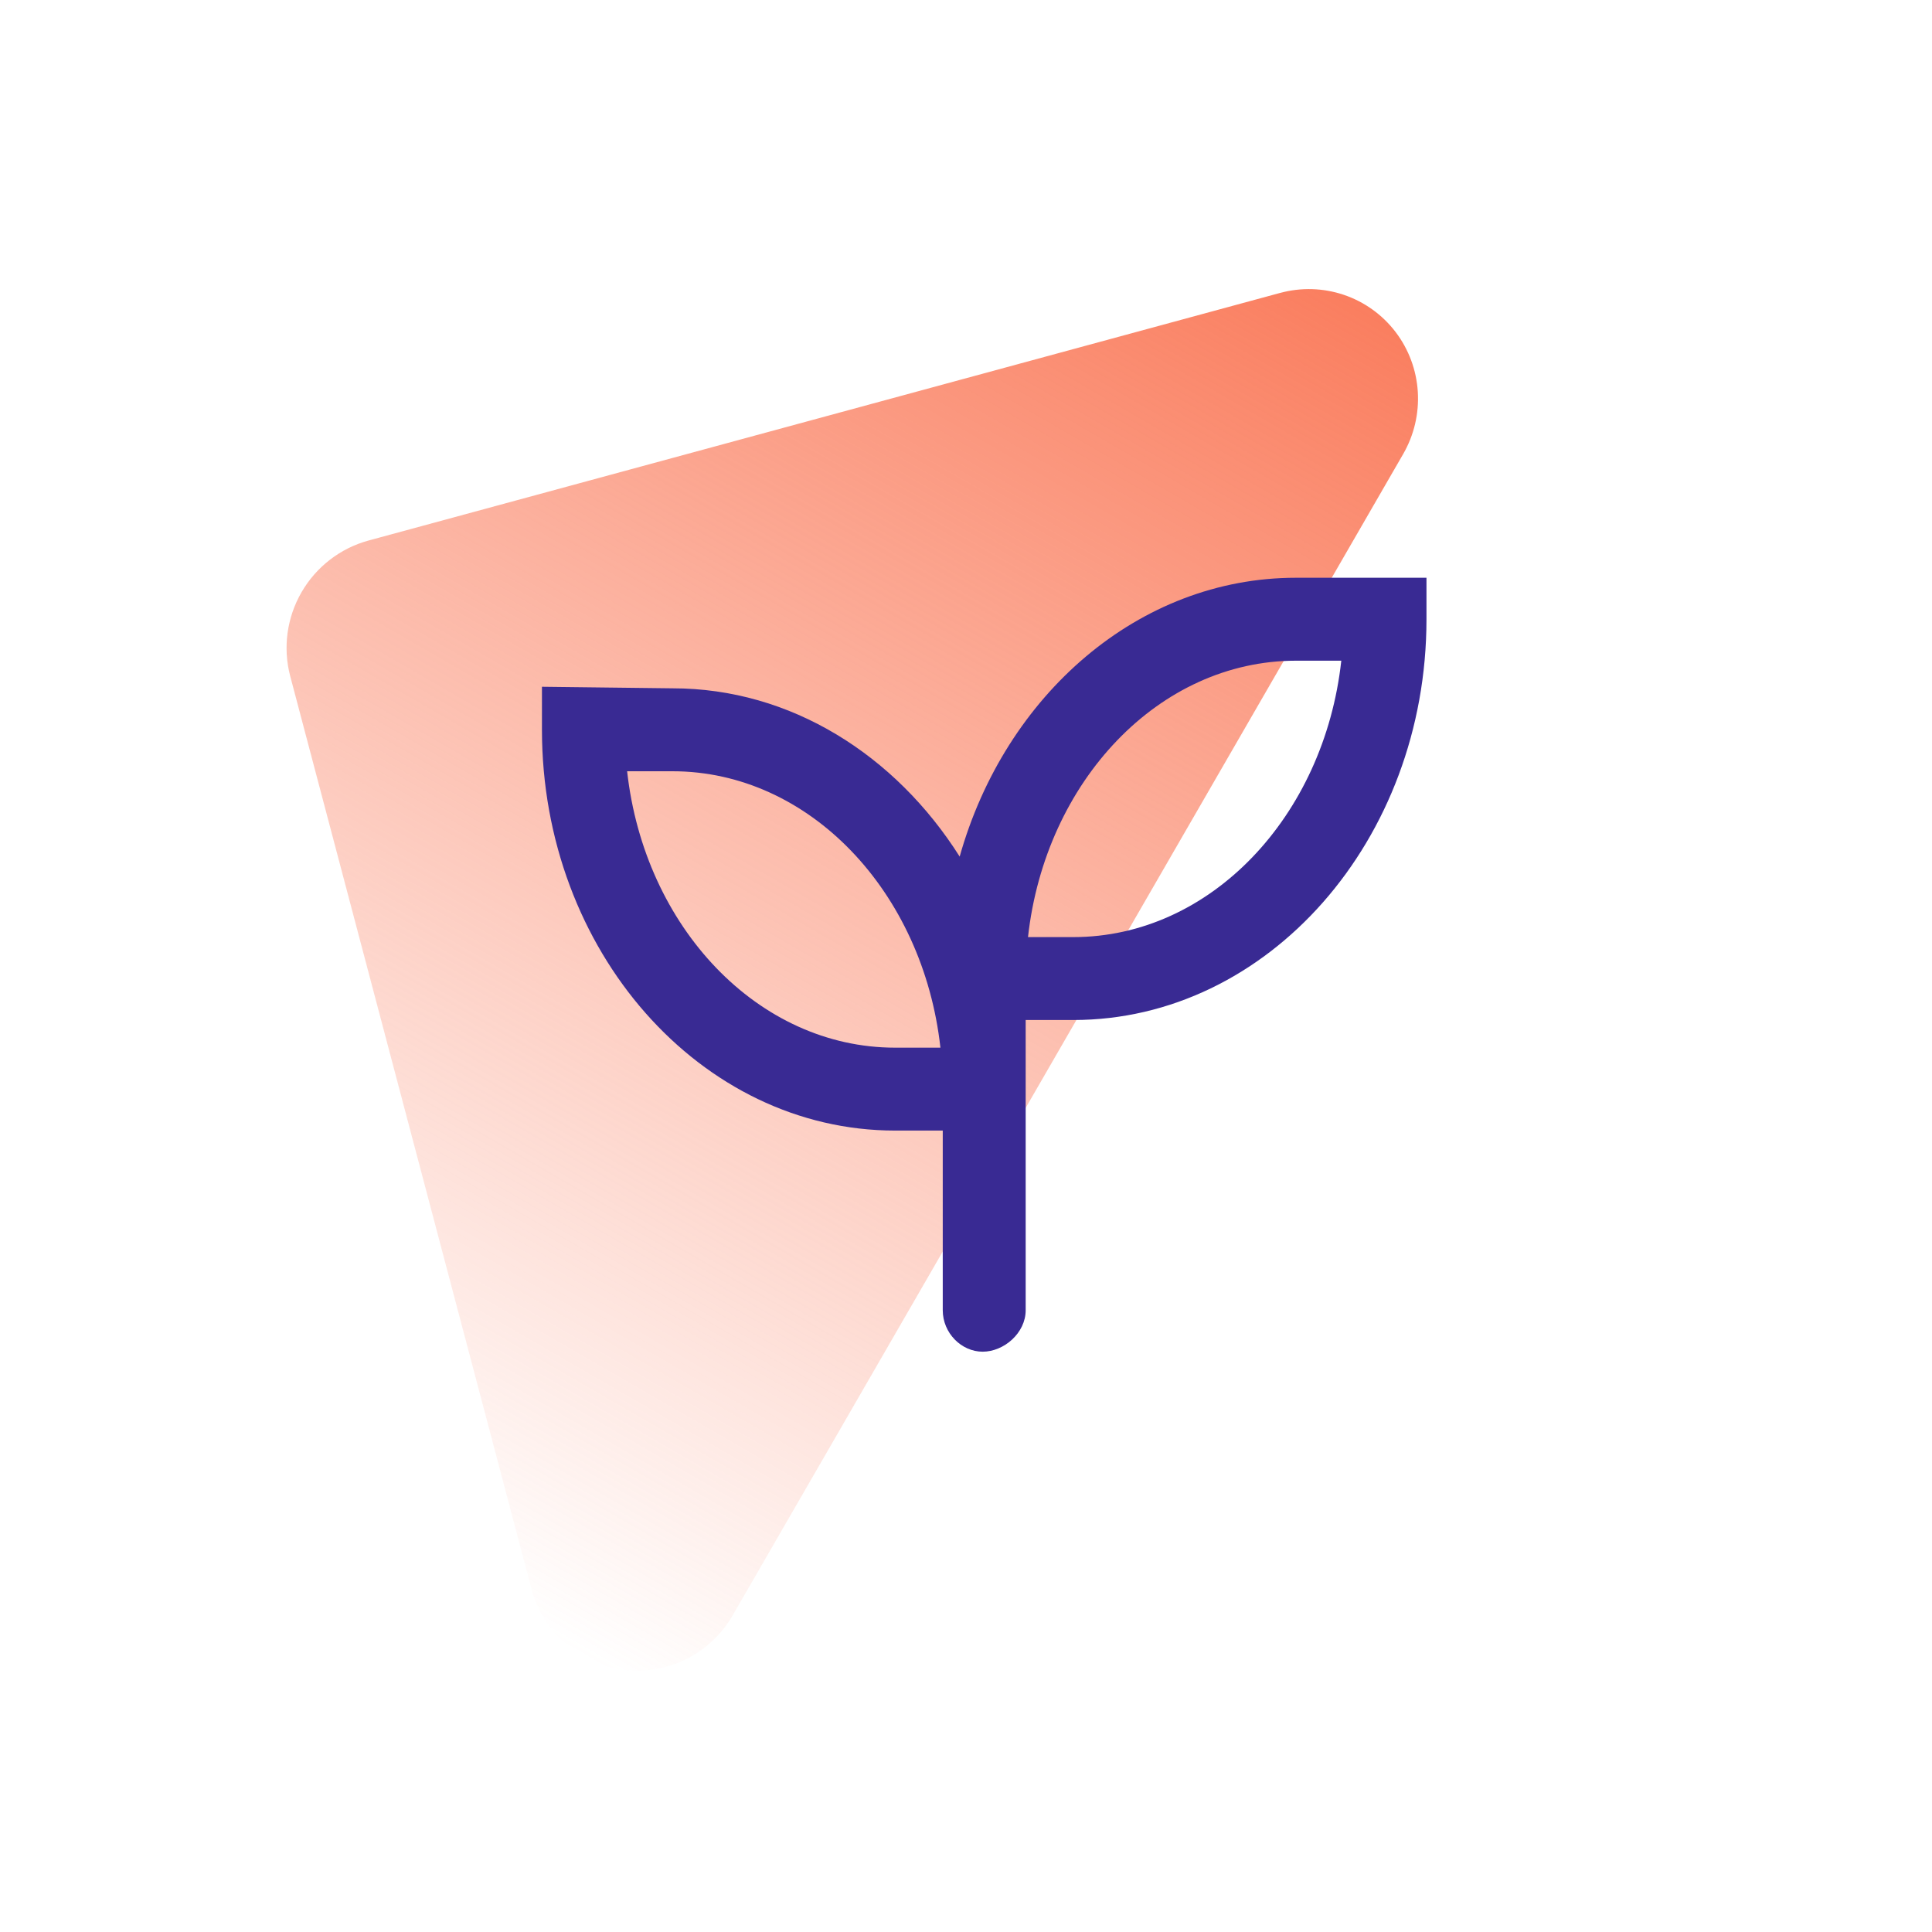 <svg fill="none" height="150" viewBox="0 0 150 150" width="150" xmlns="http://www.w3.org/2000/svg" xmlns:xlink="http://www.w3.org/1999/xlink"><linearGradient id="a" gradientUnits="userSpaceOnUse" x1="83.472" x2="22.848" y1="10.657" y2="115.662"><stop offset="0" stop-color="#fa7e5f"/><stop offset="1" stop-color="#fa7e5f" stop-opacity="0"/></linearGradient><clipPath id="b"><path d="m42.077 40.565h68.673v68.673h-68.673z"/></clipPath><mask id="c" height="150" maskUnits="userSpaceOnUse" width="150" x="0" y="0"><path d="m0 0h150v150h-150z" fill="#c4c4c4"/></mask><g mask="url(#c)"><path d="m99.385 22.743-70.787 19.227c-2.186.6-4.052 2.043-5.189 4.013s-1.454 4.307-.88 6.5l18.743 70.916c.431 1.634 1.337 3.099 2.601 4.211s2.832 1.821 4.503 2.036c1.671.216 3.372-.071 4.887-.824 1.515-.753 2.776-1.939 3.624-3.407l52.052-90.157c.848-1.468 1.244-3.153 1.139-4.842s-.707-3.305-1.729-4.644c-1.023-1.34-2.42-2.342-4.015-2.881-1.596-.539-3.317-.59-4.947-.147z" fill="url(#a)"/></g><g clip-path="url(#b)"><path d="m100.61 44.857c-12.206 0-22.574 9.105-26.101 21.648-4.99-7.887-13.118-13.064-22.288-13.064l-10.144-.121v3.34c0 17.155 12.306 31.117 27.416 31.117h3.702v13.949c0 1.771 1.449 3.219 3.098 3.219 1.65 0 3.34-1.448 3.34-3.219v-22.533h3.705c15.1 0 27.413-13.963 27.413-31.117v-3.219zm-31.117 36.483c-10.63 0-19.462-9.355-20.803-21.46h3.521c10.63 0 19.462 9.355 20.803 21.46zm13.842-8.584h-3.521c1.341-12.105 10.176-21.46 20.803-21.46h3.521c-1.328 12.098-10.167 21.46-20.804 21.46z" fill="#392a93"/></g></svg>